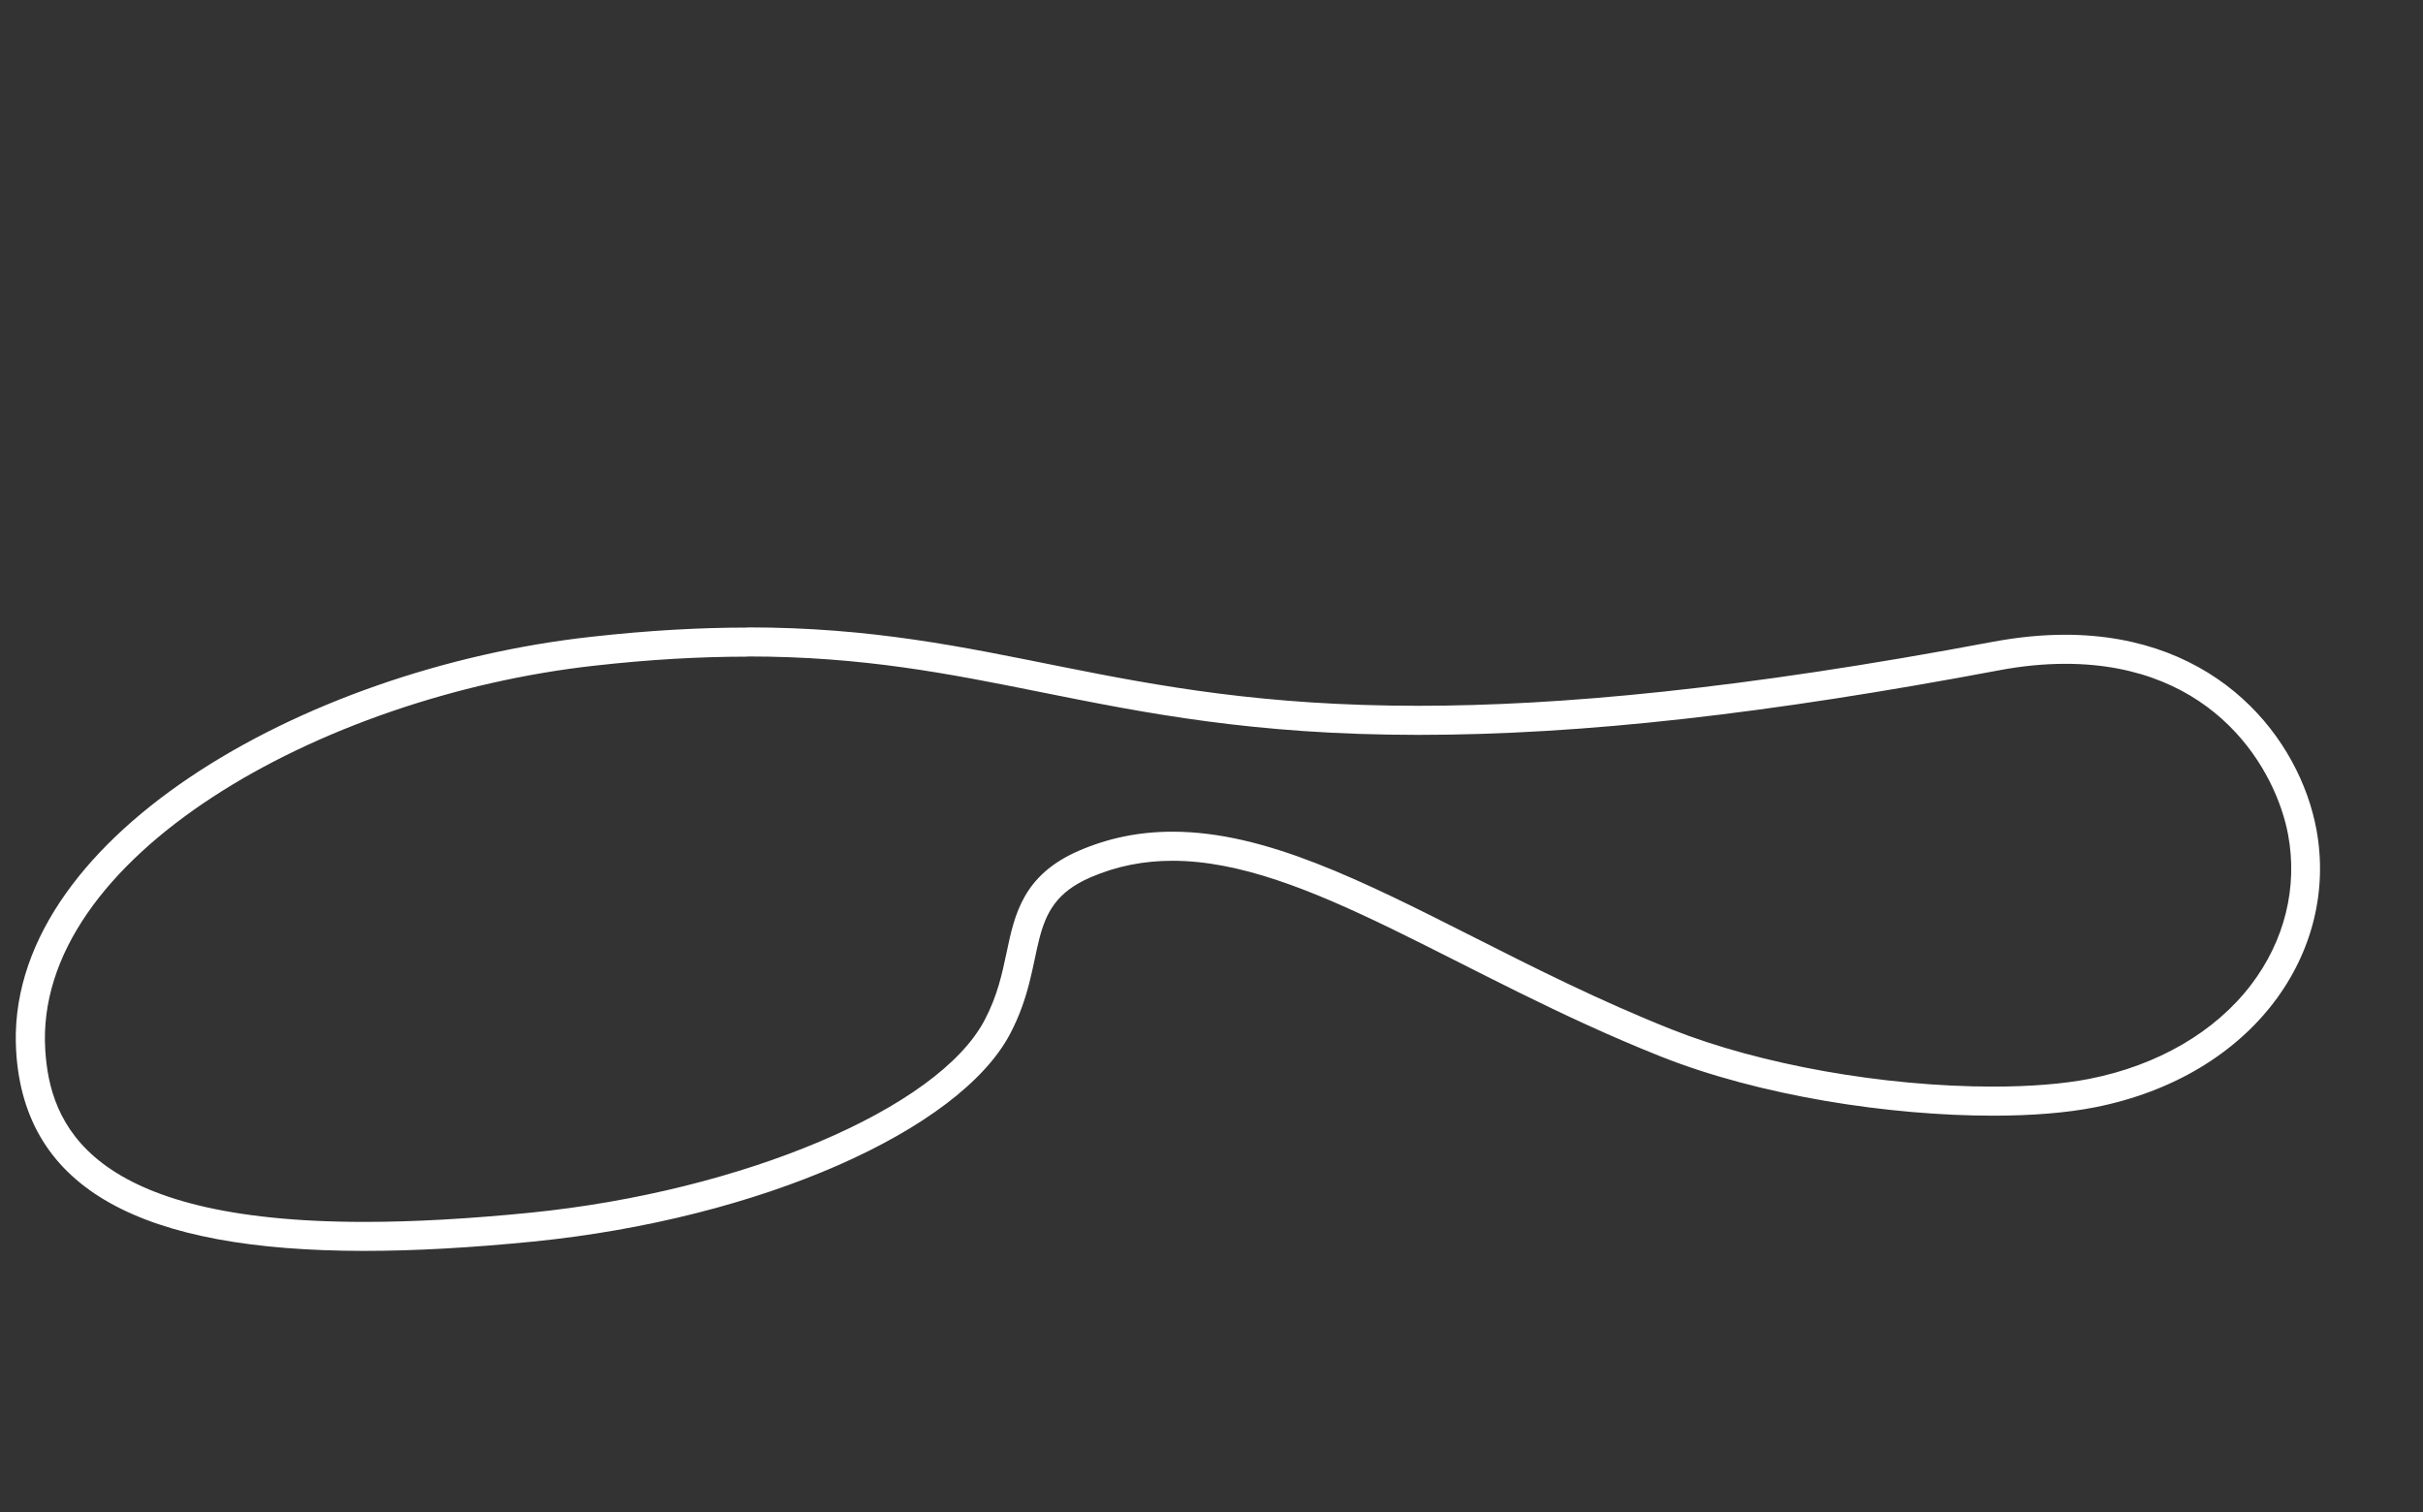 <?xml version="1.0" encoding="UTF-8"?><svg id="_イヤー_2" xmlns="http://www.w3.org/2000/svg" xmlns:xlink="http://www.w3.org/1999/xlink" width="250" height="156" viewBox="0 0 250 156"><rect x="0" y="0" width="250" height="156" fill="#333333" stroke="none"/><defs><style>.cls-1{fill:#fff;}.cls-2{clip-path:url(#clippath);}.cls-3{fill:none;}</style><clipPath id="clippath"><rect class="cls-3" width="250" height="156"/></clipPath></defs><g id="_定デザイン"><g class="cls-2"><path class="cls-1" d="M77.13,67.73c11.92,0,20.8,1.78,30.21,3.67,10.82,2.17,22.02,4.42,39.02,4.42s36.08-2.18,59.89-6.66c2.37-.45,4.68-.67,6.86-.67,15.54,0,21.75,11.07,22.97,17.62,1.01,5.44-.35,10.95-3.83,15.51-3.71,4.86-9.63,8.3-16.67,9.69-2.66,.52-6.09,.8-9.91,.8-11.31,0-24.03-2.26-33.19-5.9-7.41-2.95-14.08-6.31-20.52-9.57-11.5-5.81-21.44-10.83-30.97-10.83-3.44,0-6.59,.64-9.64,1.95-5.8,2.5-6.67,6.59-7.5,10.55-.46,2.18-.94,4.43-2.26,6.94-4.8,9.13-24.95,17.67-46.88,19.87-6.29,.63-12.05,.95-17.09,.95-28.54,0-32.47-10.12-32.95-17.73-1.24-19.82,28.31-36.51,56.68-39.66,5.64-.63,10.8-.93,15.78-.93m0-3c-4.81,0-10.11,.28-16.11,.95C31.06,69,.31,86.76,1.67,108.51c.89,14.23,12.95,20.55,35.94,20.55,5.23,0,11.03-.33,17.39-.96,23.44-2.34,43.99-11.47,49.23-21.45,3.99-7.6,1.25-13.1,8.29-16.13,2.75-1.19,5.56-1.71,8.45-1.71,13.82,0,29.55,11.91,50.38,20.19,10.28,4.09,23.67,6.11,34.29,6.11,3.99,0,7.6-.29,10.49-.86,16.42-3.24,25.22-16.04,22.87-28.69-1.72-9.23-10.02-20.07-25.92-20.07-2.31,0-4.78,.23-7.42,.72-26.14,4.92-44.83,6.61-59.33,6.61-31.75,0-43.44-8.09-69.23-8.09h0Z"/></g></g></svg>
